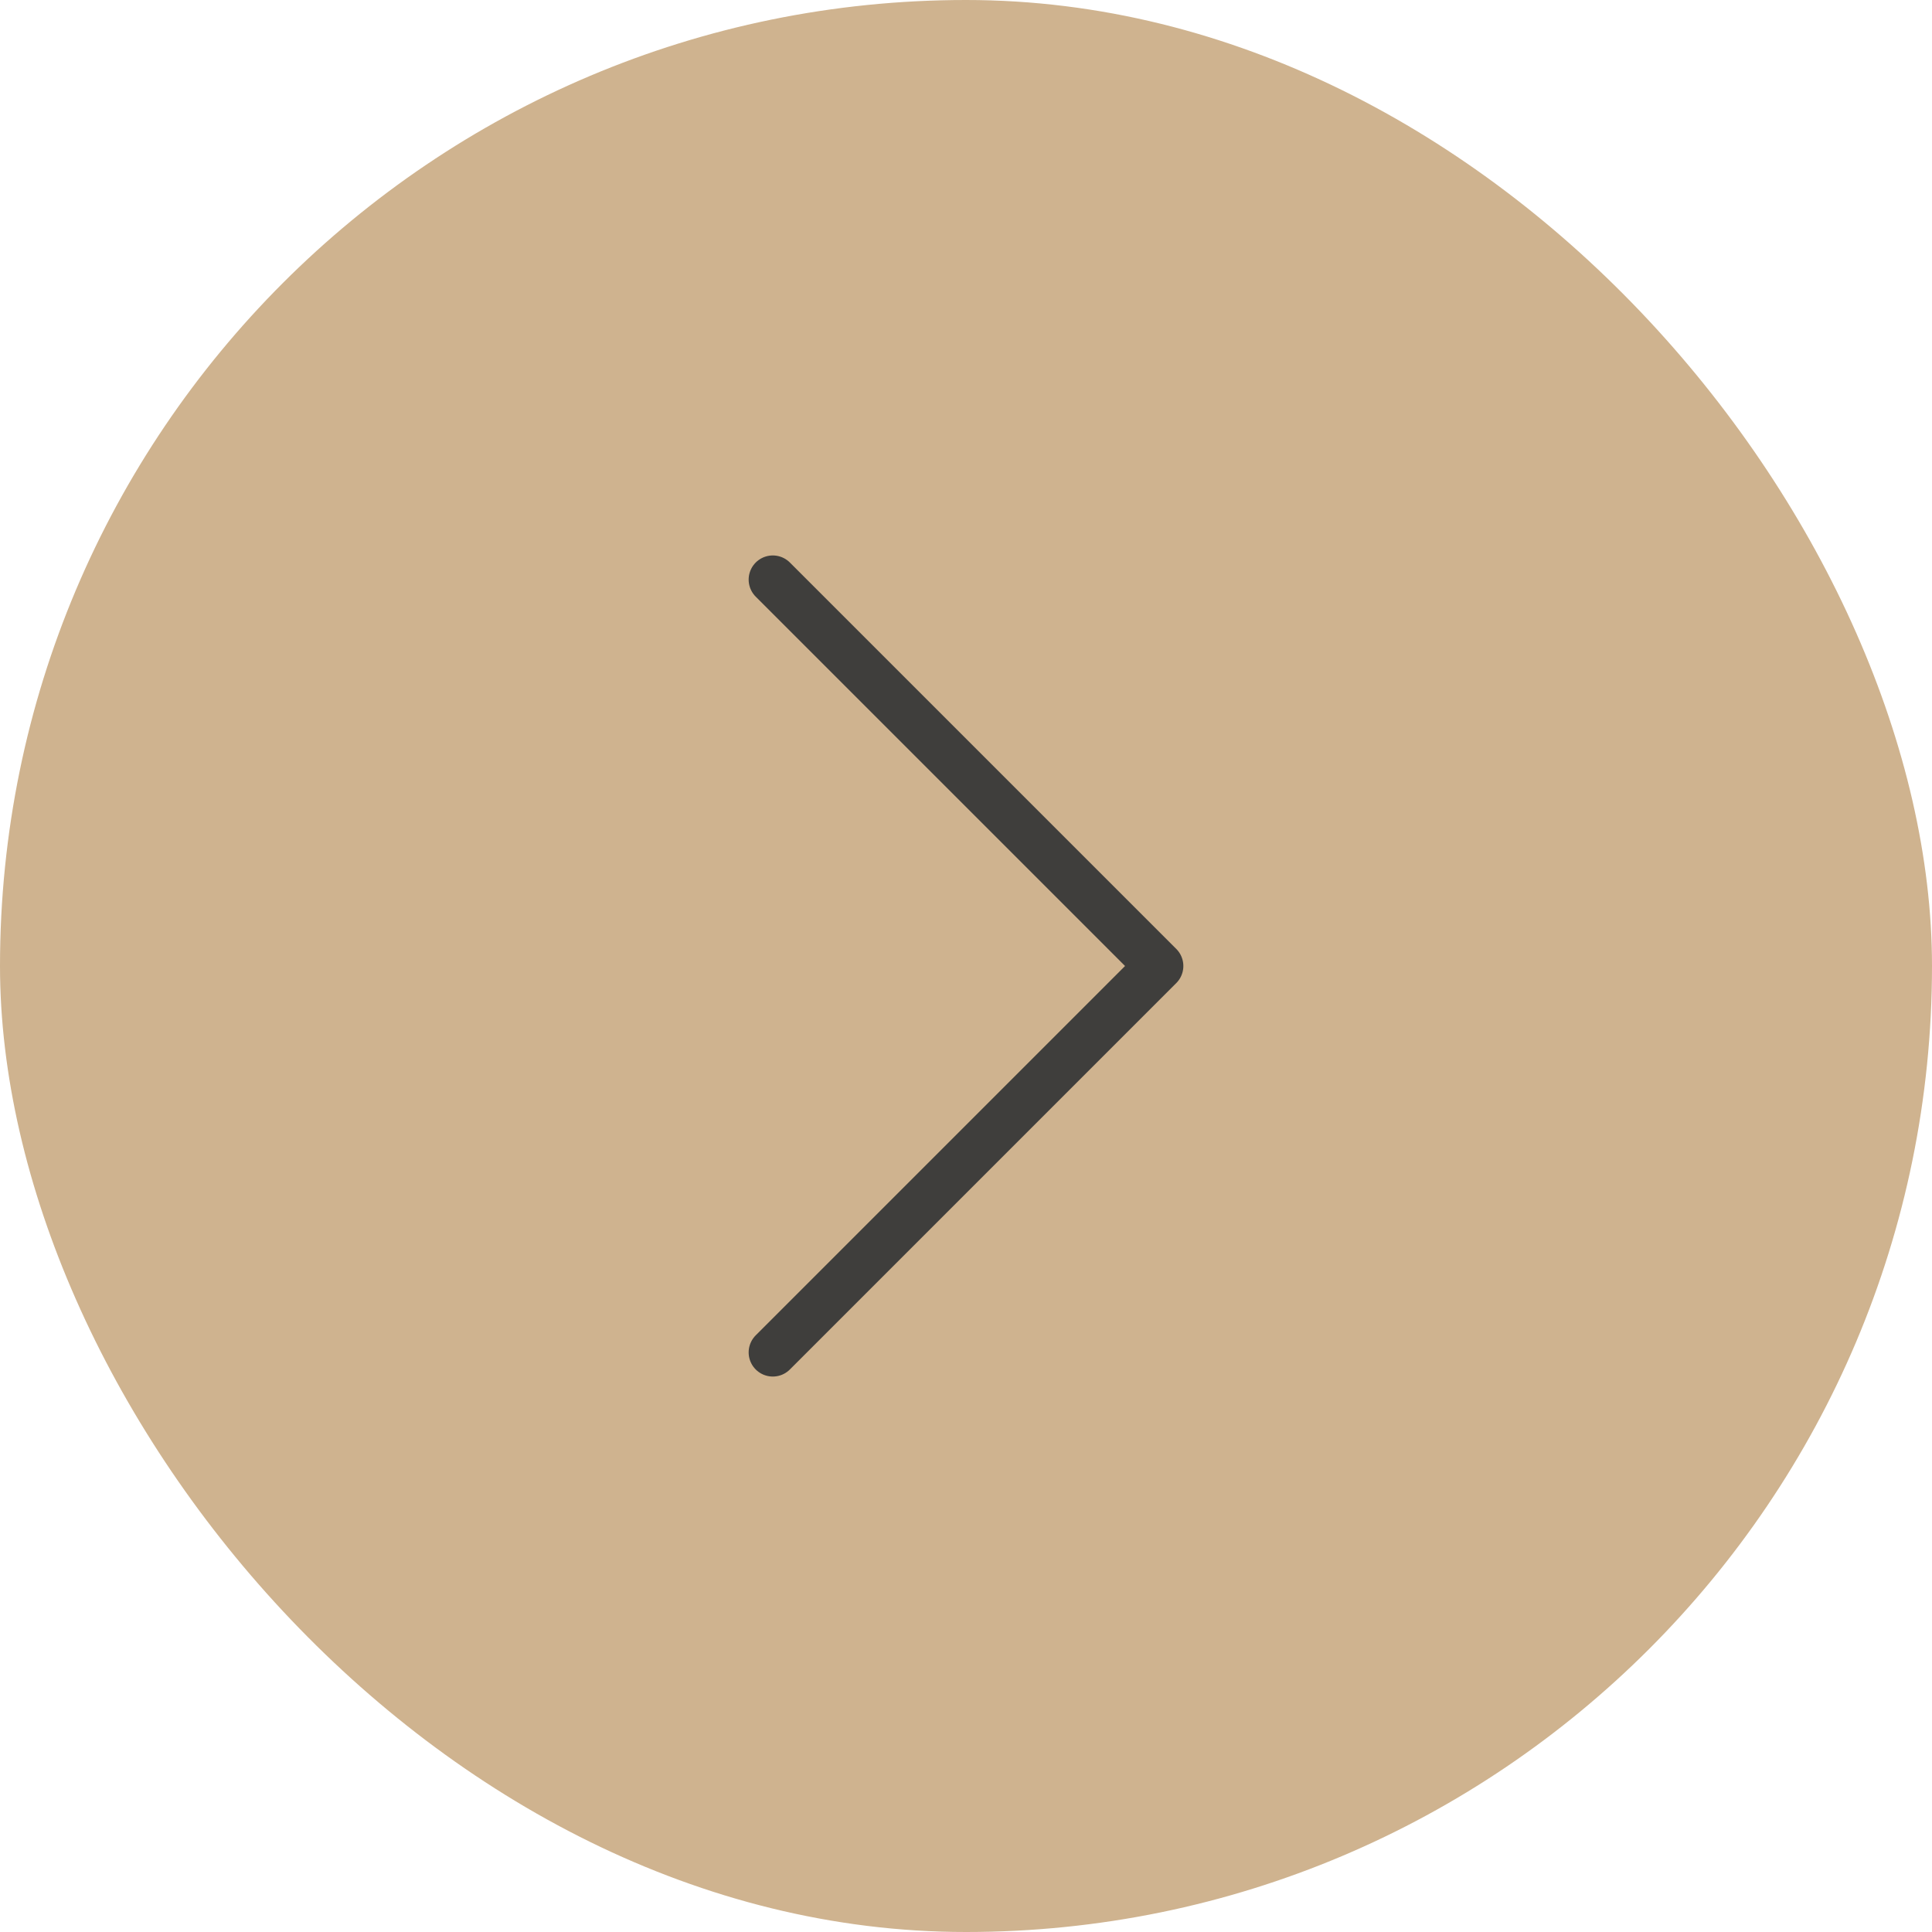 <?xml version="1.0" encoding="UTF-8"?> <svg xmlns="http://www.w3.org/2000/svg" width="40" height="40" viewBox="0 0 40 40" fill="none"><rect width="40" height="40" rx="20" fill="#CFB38F"></rect><path d="M16 12L24 20L16 28" stroke="#3F3E3C" stroke-linecap="round" stroke-linejoin="round"></path></svg> 